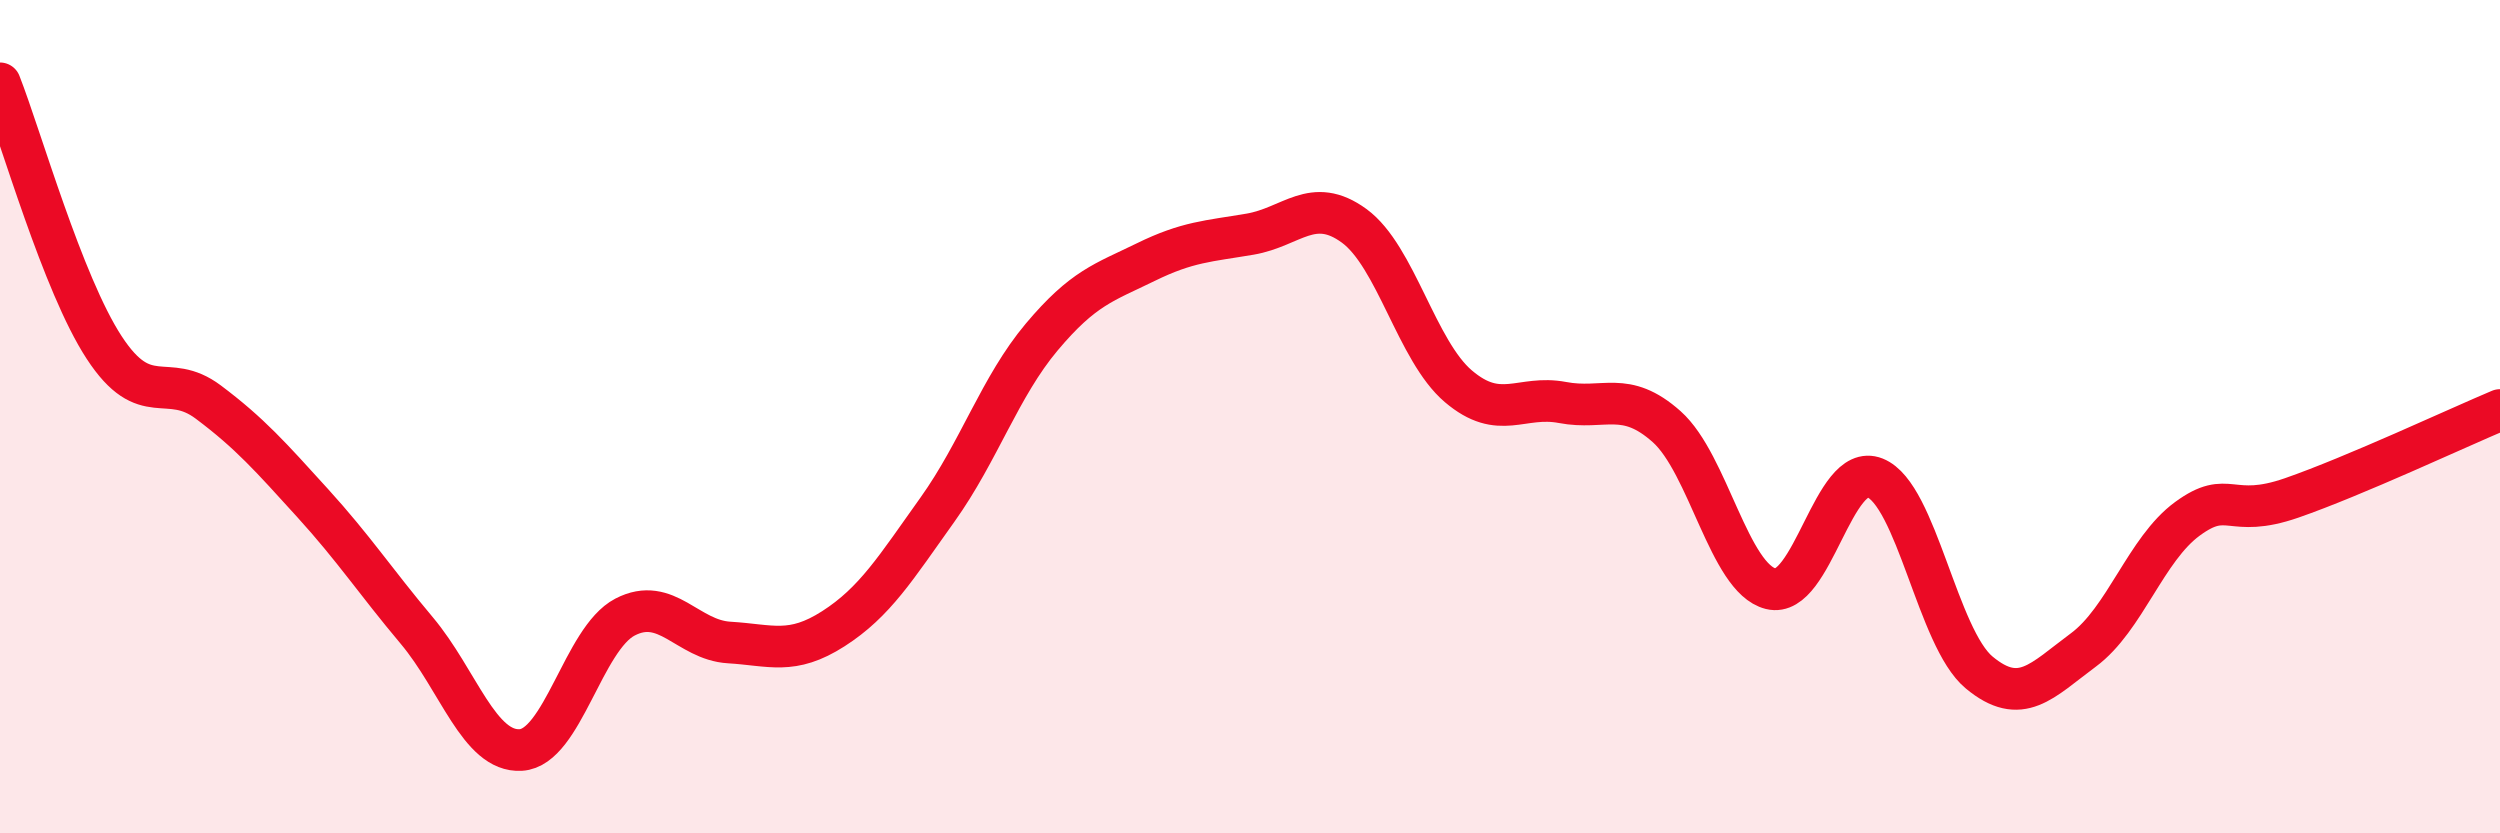 
    <svg width="60" height="20" viewBox="0 0 60 20" xmlns="http://www.w3.org/2000/svg">
      <path
        d="M 0,2 C 0.5,3.27 1.5,6.81 2.5,8.34 C 3.5,9.87 4,8.9 5,9.65 C 6,10.4 6.5,10.97 7.5,12.07 C 8.5,13.17 9,13.94 10,15.13 C 11,16.32 11.5,18.06 12.5,18 C 13.5,17.94 14,15.33 15,14.81 C 16,14.29 16.5,15.36 17.5,15.42 C 18.5,15.48 19,15.73 20,15.09 C 21,14.45 21.5,13.63 22.5,12.23 C 23.5,10.83 24,9.28 25,8.09 C 26,6.9 26.5,6.78 27.5,6.29 C 28.5,5.8 29,5.79 30,5.62 C 31,5.45 31.5,4.69 32.5,5.42 C 33.5,6.15 34,8.42 35,9.27 C 36,10.12 36.5,9.47 37.5,9.66 C 38.5,9.85 39,9.35 40,10.24 C 41,11.13 41.5,13.88 42.5,14.13 C 43.5,14.38 44,11.07 45,11.47 C 46,11.87 46.5,15.31 47.5,16.14 C 48.5,16.97 49,16.34 50,15.6 C 51,14.86 51.5,13.18 52.5,12.45 C 53.5,11.72 53.5,12.47 55,11.95 C 56.5,11.43 59,10.26 60,9.84L60 20L0 20Z"
        fill="#EB0A25"
        opacity="0.1"
        stroke-linecap="round"
        stroke-linejoin="round"
      />
      <path
        d="M 0,2 C 0.5,3.27 1.5,6.81 2.5,8.34 C 3.5,9.87 4,8.9 5,9.65 C 6,10.4 6.5,10.97 7.5,12.07 C 8.5,13.17 9,13.94 10,15.13 C 11,16.32 11.5,18.06 12.5,18 C 13.5,17.94 14,15.33 15,14.81 C 16,14.29 16.5,15.36 17.5,15.42 C 18.5,15.48 19,15.73 20,15.09 C 21,14.45 21.5,13.63 22.5,12.23 C 23.5,10.83 24,9.28 25,8.09 C 26,6.9 26.5,6.78 27.5,6.29 C 28.5,5.8 29,5.79 30,5.62 C 31,5.45 31.5,4.69 32.5,5.42 C 33.5,6.15 34,8.42 35,9.27 C 36,10.12 36.5,9.47 37.5,9.66 C 38.5,9.85 39,9.35 40,10.24 C 41,11.13 41.5,13.88 42.5,14.13 C 43.5,14.38 44,11.07 45,11.47 C 46,11.87 46.5,15.31 47.5,16.14 C 48.5,16.97 49,16.34 50,15.6 C 51,14.86 51.5,13.18 52.5,12.45 C 53.5,11.72 53.5,12.47 55,11.95 C 56.5,11.43 59,10.26 60,9.84"
        stroke="#EB0A25"
        stroke-width="1"
        fill="none"
        stroke-linecap="round"
        stroke-linejoin="round"
      />
    </svg>
  